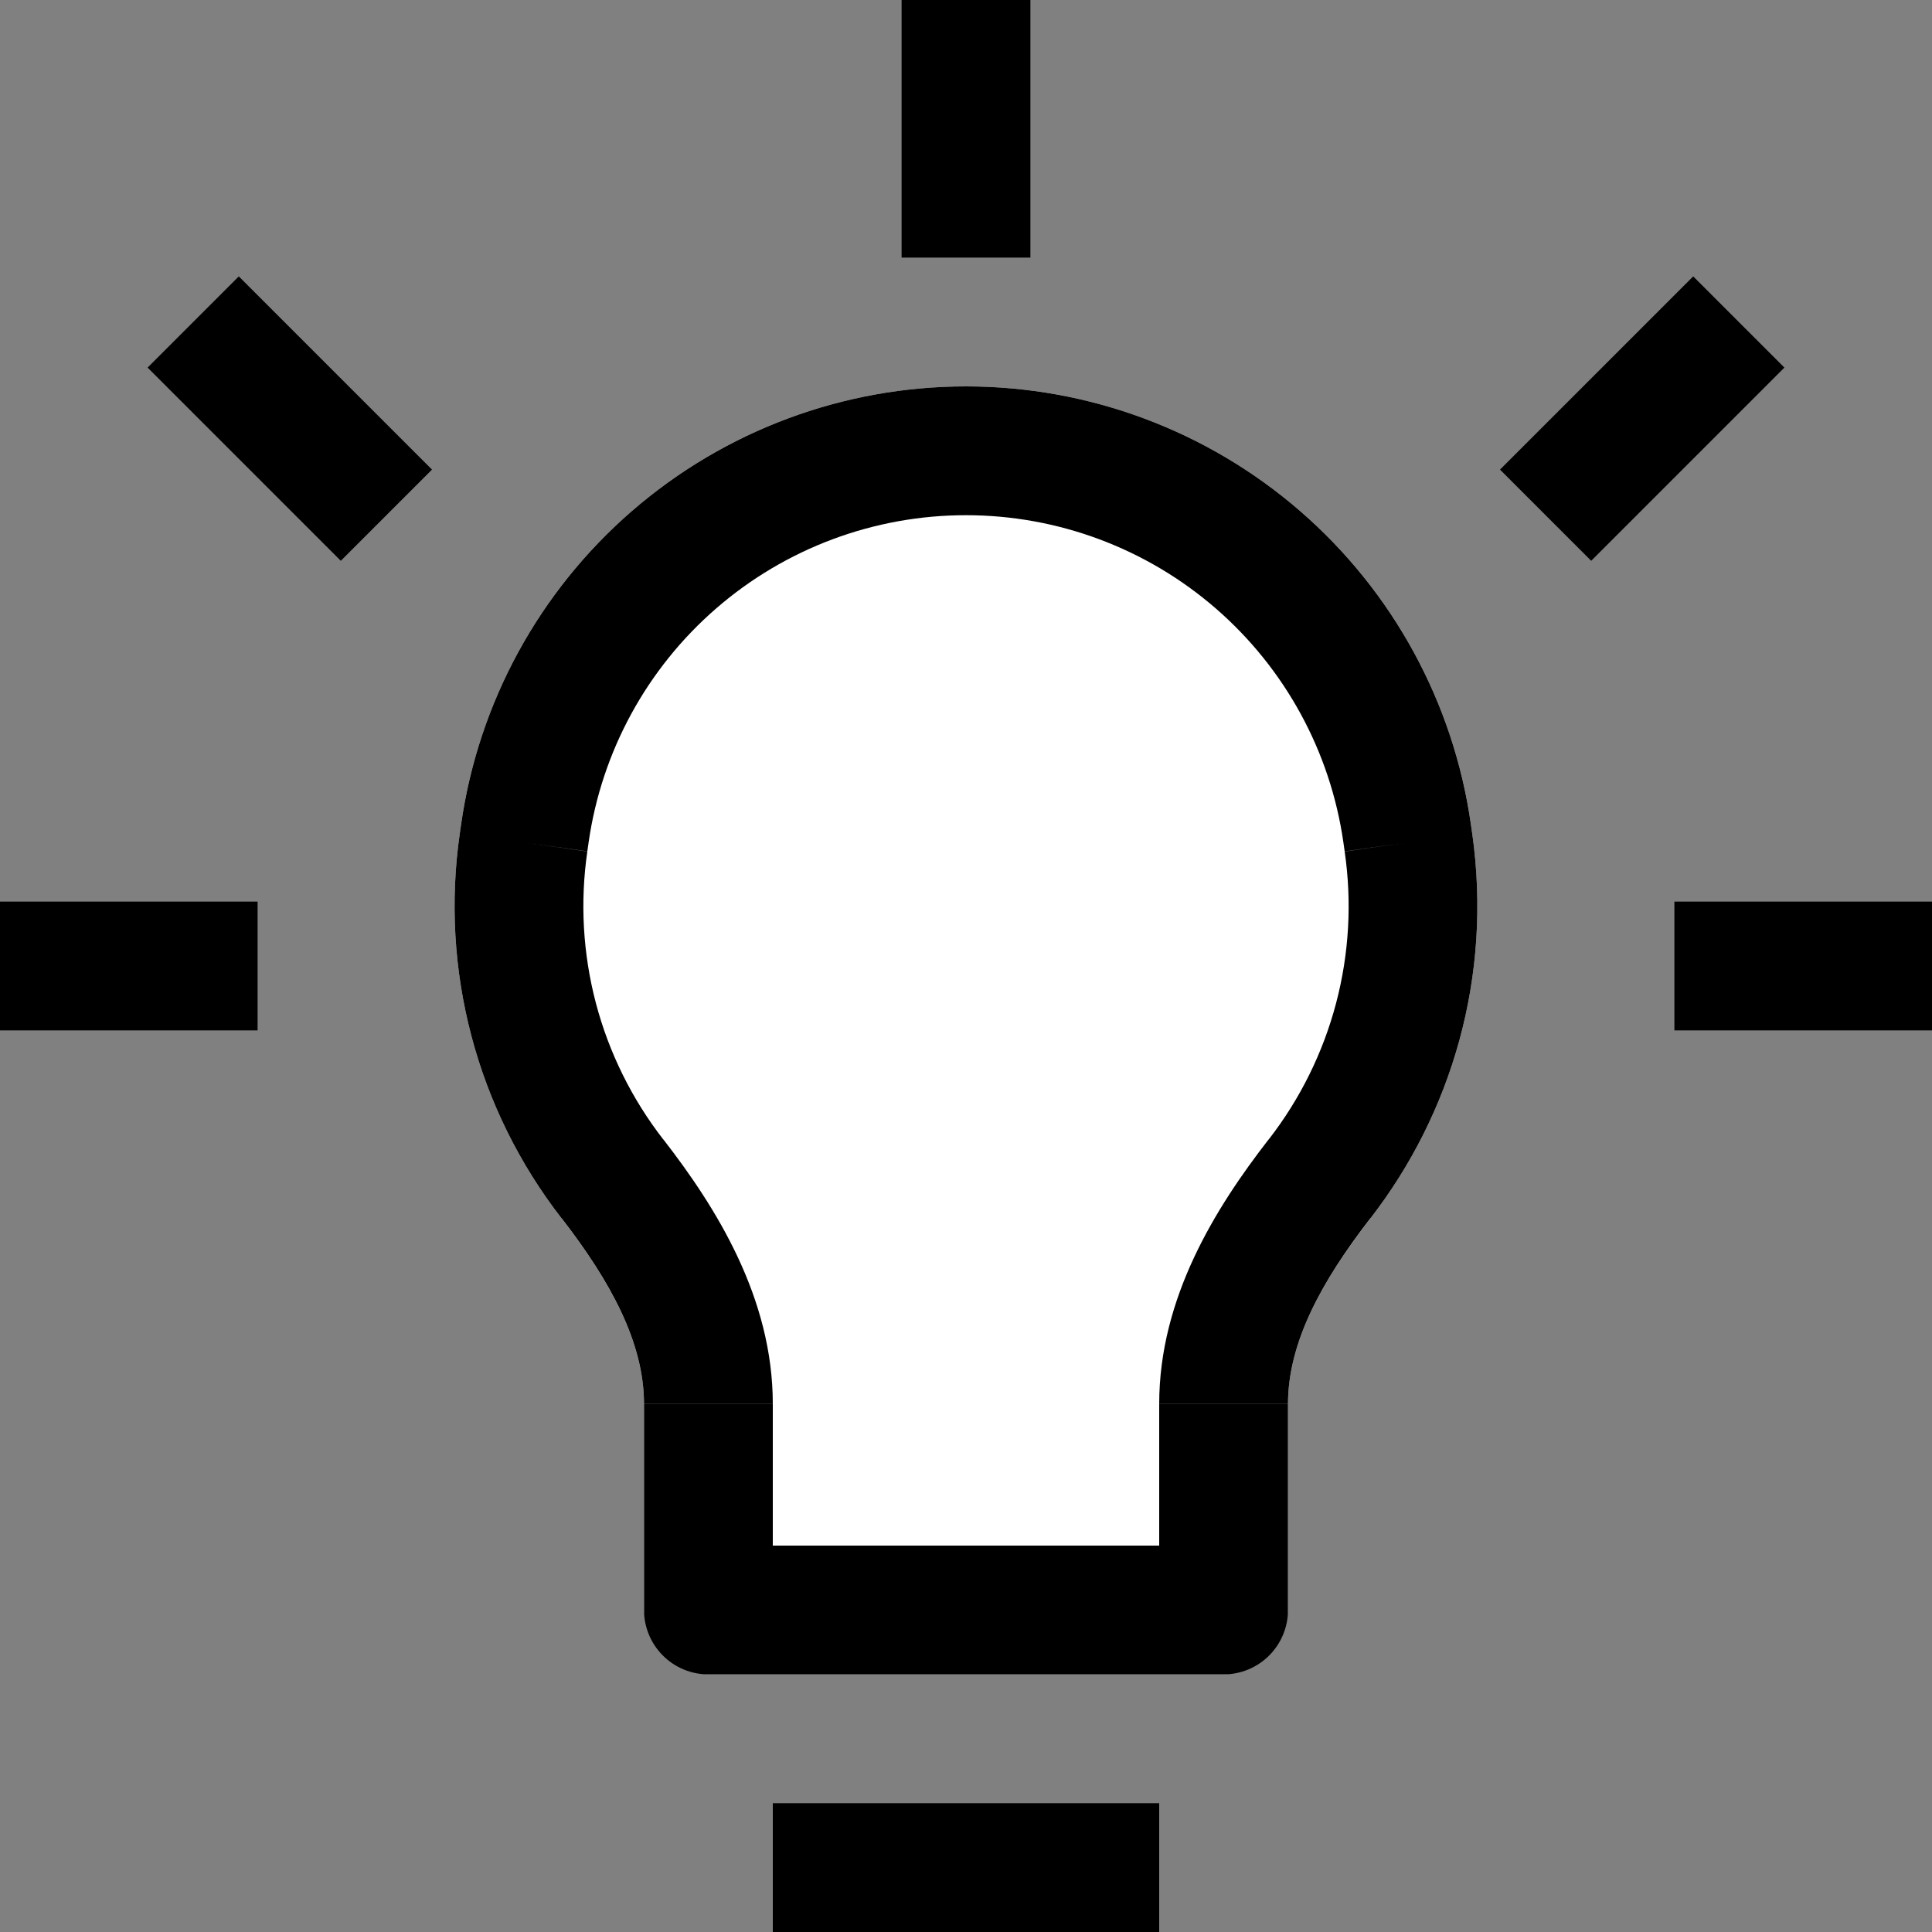 <svg width="60" height="60" viewBox="0 0 60 60" fill="none" xmlns="http://www.w3.org/2000/svg">
<rect x="0" y="0" width="60" height="60" fill="#808080" stroke="none"/>
<path d="M30 12C26.187 11.999 22.502 13.374 19.621 15.873C16.741 18.371 14.858 21.825 14.32 25.6L14.28 25.88C13.976 27.983 14.099 30.126 14.642 32.18C15.185 34.234 16.136 36.158 17.44 37.836C18.972 39.816 20 41.708 20 43.604V50C20 50.53 21 51 21 51C21 51 21.469 52 22 52H38C38.53 52 38.5 51.5 39 51.5C39 51 40 50.53 40 50V43.604C40 41.708 41.028 39.816 42.56 37.836C45.08 34.58 46.352 30.336 45.72 25.876L45.68 25.596C45.141 21.822 43.258 18.369 40.377 15.871C37.497 13.374 33.812 11.999 30 12Z" fill="white"/>
<g clip-path="url(#clip0_399_209)">
<path d="M38 50V52C38.53 52 39.039 51.789 39.414 51.414C39.789 51.039 40 50.53 40 50H38ZM22 50H20C20 50.53 20.211 51.039 20.586 51.414C20.961 51.789 21.47 52 22 52V50ZM24 60H36V56H24V60ZM14.32 25.6L14.28 25.88L18.24 26.44L18.28 26.16L14.32 25.6ZM30 12C26.187 11.999 22.502 13.374 19.621 15.873C16.741 18.371 14.858 21.825 14.32 25.6L18.28 26.16C18.683 23.339 20.091 20.759 22.244 18.893C24.397 17.026 27.151 15.999 30 16V12ZM45.68 25.6C45.142 21.825 43.259 18.371 40.379 15.873C37.498 13.374 33.813 11.999 30 12V16C32.849 16 35.603 17.027 37.755 18.894C39.908 20.76 41.316 23.34 41.72 26.16L45.68 25.6ZM45.72 25.88L45.68 25.6L41.72 26.16L41.76 26.44L45.72 25.88ZM42.56 37.836C45.08 34.58 46.352 30.336 45.72 25.876L41.76 26.444C41.989 28.017 41.898 29.62 41.493 31.157C41.087 32.694 40.375 34.133 39.4 35.388L42.56 37.836ZM36 43.6V50H40V43.604H36V43.6ZM38 48H22V52H38V48ZM24 50V43.604H20V50H24ZM14.28 25.88C13.976 27.983 14.099 30.126 14.642 32.18C15.185 34.234 16.137 36.158 17.44 37.836L20.6 35.388C19.625 34.133 18.913 32.694 18.507 31.157C18.102 29.62 18.011 28.017 18.24 26.444L14.28 25.876V25.88ZM24 43.6C24 40.308 22.248 37.508 20.6 35.384L17.44 37.832C18.972 39.812 20 41.704 20 43.6H24ZM39.4 35.384C37.748 37.512 36 40.308 36 43.6H40C40 41.704 41.028 39.812 42.56 37.832L39.4 35.384ZM28 0V8H32V0H28ZM0 32H8V28H0V32ZM52 32H60V28H52V32ZM13.416 14.584L7.416 8.584L4.584 11.416L10.584 17.416L13.416 14.584ZM49.416 17.416L55.416 11.416L52.584 8.584L46.584 14.584L49.416 17.416Z" fill="black"/>
</g>
<defs>
<clipPath id="clip0_399_209">
<rect width="60" height="60" fill="white"/>
</clipPath>
</defs>
</svg>
